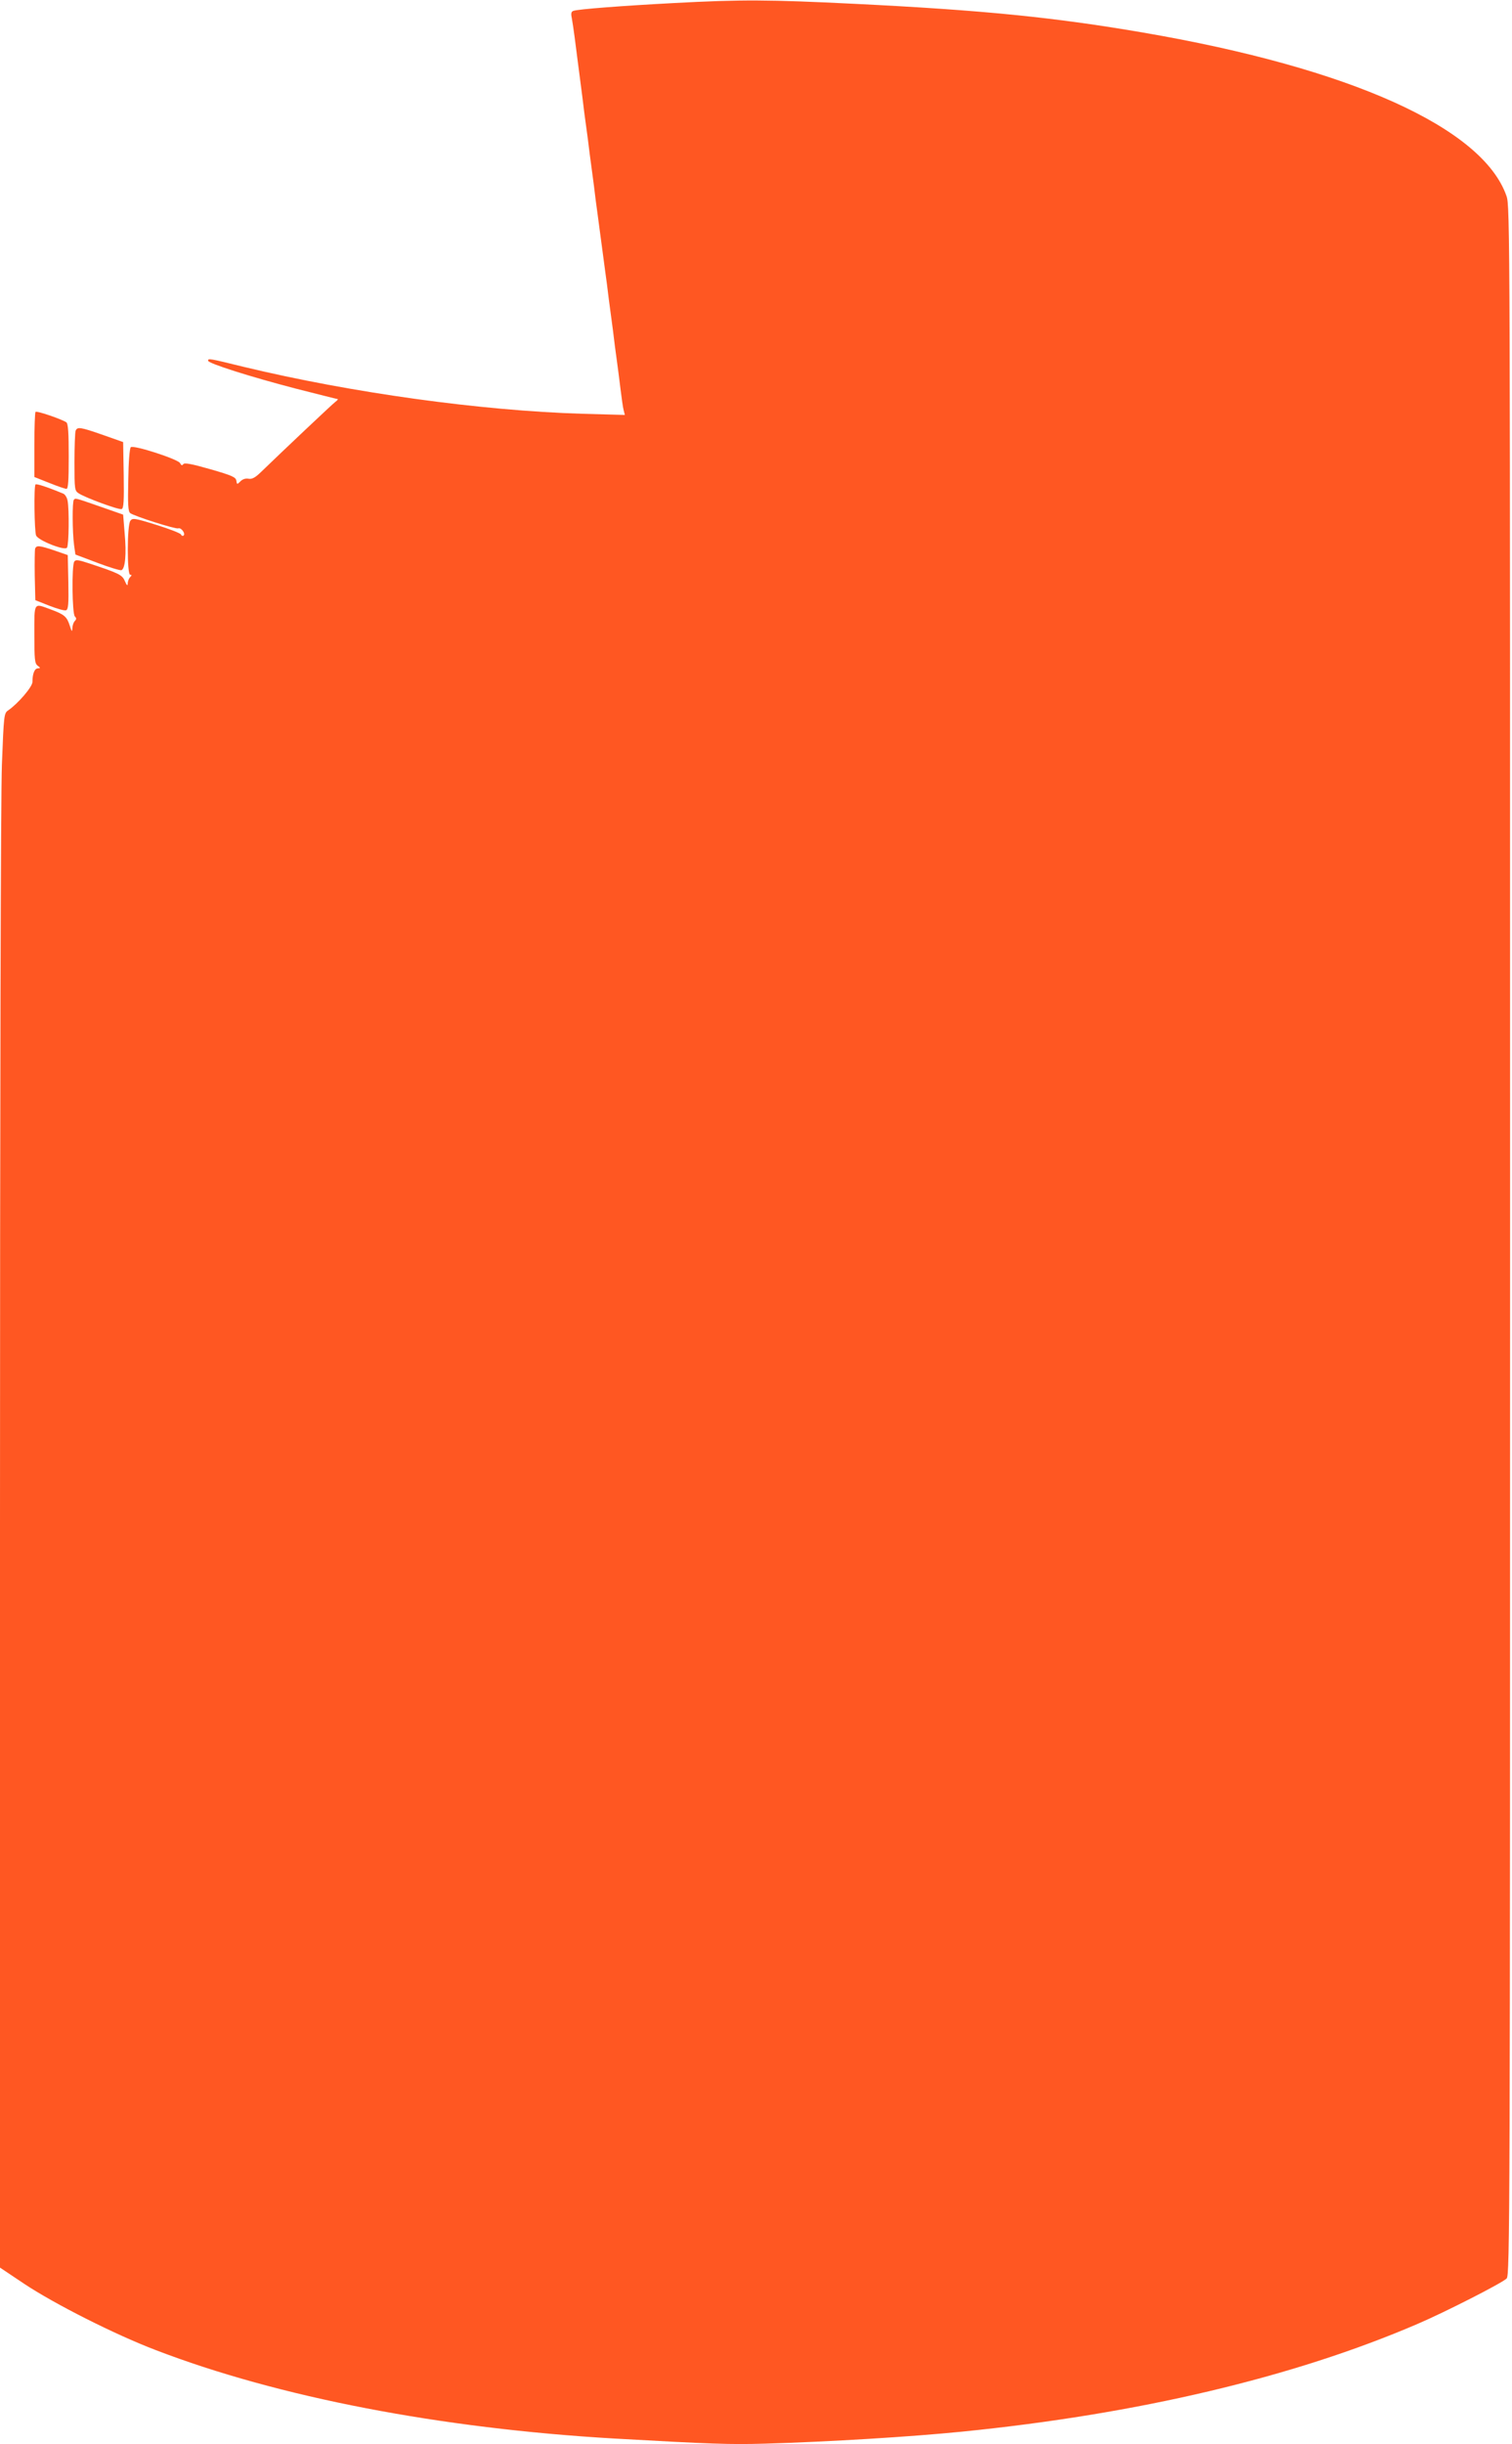 <?xml version="1.0" standalone="no"?>
<!DOCTYPE svg PUBLIC "-//W3C//DTD SVG 20010904//EN"
 "http://www.w3.org/TR/2001/REC-SVG-20010904/DTD/svg10.dtd">
<svg version="1.0" xmlns="http://www.w3.org/2000/svg"
 width="792pt" height="1280pt" viewBox="0 0 792 1280"
 preserveAspectRatio="xMidYMid meet">
<g transform="translate(0,1280) scale(0.1,-0.1)"
fill="#ff5722" stroke="none">
<path d="M3530 12784 c-266 -14 -504 -32 -527 -41 -11 -4 -13 -14 -8 -37 3
-17 10 -62 15 -101 9 -68 19 -150 41 -317 5 -46 14 -112 19 -148 5 -36 14
-102 19 -147 6 -46 16 -120 22 -165 5 -46 14 -112 19 -148 5 -36 14 -103 20
-150 6 -47 15 -114 20 -150 5 -36 14 -102 19 -147 6 -46 16 -120 22 -165 5
-46 14 -112 19 -148 5 -36 14 -105 20 -155 6 -49 13 -100 17 -114 l6 -24 -219
6 c-535 16 -1213 110 -1778 246 -183 45 -186 45 -186 32 0 -14 224 -85 459
-146 118 -30 217 -55 220 -55 3 0 -2 -7 -13 -15 -16 -12 -268 -250 -390 -368
-30 -29 -46 -37 -64 -34 -15 3 -31 -2 -43 -14 -17 -17 -18 -17 -21 4 -3 18
-22 27 -137 60 -98 28 -136 35 -141 26 -6 -8 -10 -7 -17 6 -12 21 -244 96
-258 83 -6 -5 -12 -81 -13 -171 -3 -128 -1 -165 10 -174 21 -16 237 -85 252
-80 15 6 40 -29 27 -38 -5 -3 -11 0 -13 6 -2 6 -60 29 -128 50 -115 36 -126
37 -137 22 -18 -23 -18 -283 -1 -283 9 0 9 -3 0 -12 -7 -7 -12 -21 -13 -32 0
-16 -4 -14 -15 11 -14 33 -31 41 -188 93 -57 19 -70 20 -77 9 -14 -22 -11
-273 3 -287 9 -9 9 -15 0 -24 -7 -7 -12 -23 -13 -37 -1 -22 -3 -20 -13 11 -15
48 -28 60 -99 86 -92 34 -87 42 -87 -129 0 -133 2 -153 17 -165 16 -12 16 -13
2 -14 -18 0 -29 -28 -29 -71 0 -26 -76 -114 -127 -149 -22 -15 -23 -23 -33
-285 -6 -169 -10 -1697 -10 -4070 l0 -3800 127 -85 c158 -105 476 -266 689
-347 643 -247 1492 -410 2399 -463 515 -29 607 -32 790 -27 341 10 766 36
1035 63 919 92 1734 284 2385 564 143 61 443 214 467 238 17 17 18 297 18
5435 0 5310 0 5418 -19 5471 -125 357 -817 669 -1901 855 -465 80 -843 118
-1515 151 -448 22 -591 23 -945 4z"/>
<path d="M186 10643 c-3 -4 -6 -82 -6 -174 l0 -167 78 -31 c42 -17 83 -31 90
-31 9 0 12 40 12 169 0 123 -3 171 -12 179 -20 15 -155 62 -162 55z"/>
<path d="M396 10544 c-3 -9 -6 -83 -6 -165 0 -143 1 -149 23 -163 37 -24 210
-87 224 -82 11 4 13 41 11 178 l-3 173 -105 37 c-120 42 -135 44 -144 22z"/>
<path d="M186 10263 c-9 -9 -6 -244 3 -267 10 -26 151 -82 162 -64 10 15 12
201 3 246 -3 17 -14 34 -23 37 -84 35 -140 53 -145 48z"/>
<path d="M387 10183 c-9 -8 -8 -171 1 -238 l7 -49 114 -43 c63 -24 120 -41
127 -39 20 8 27 85 17 192 l-8 99 -120 42 c-135 47 -129 45 -138 36z"/>
<path d="M184 9927 c-2 -7 -3 -71 -2 -141 l3 -129 73 -29 c41 -16 80 -27 88
-24 12 5 14 32 12 147 l-3 142 -69 24 c-80 27 -95 28 -102 10z"/>
</g>
</svg>
